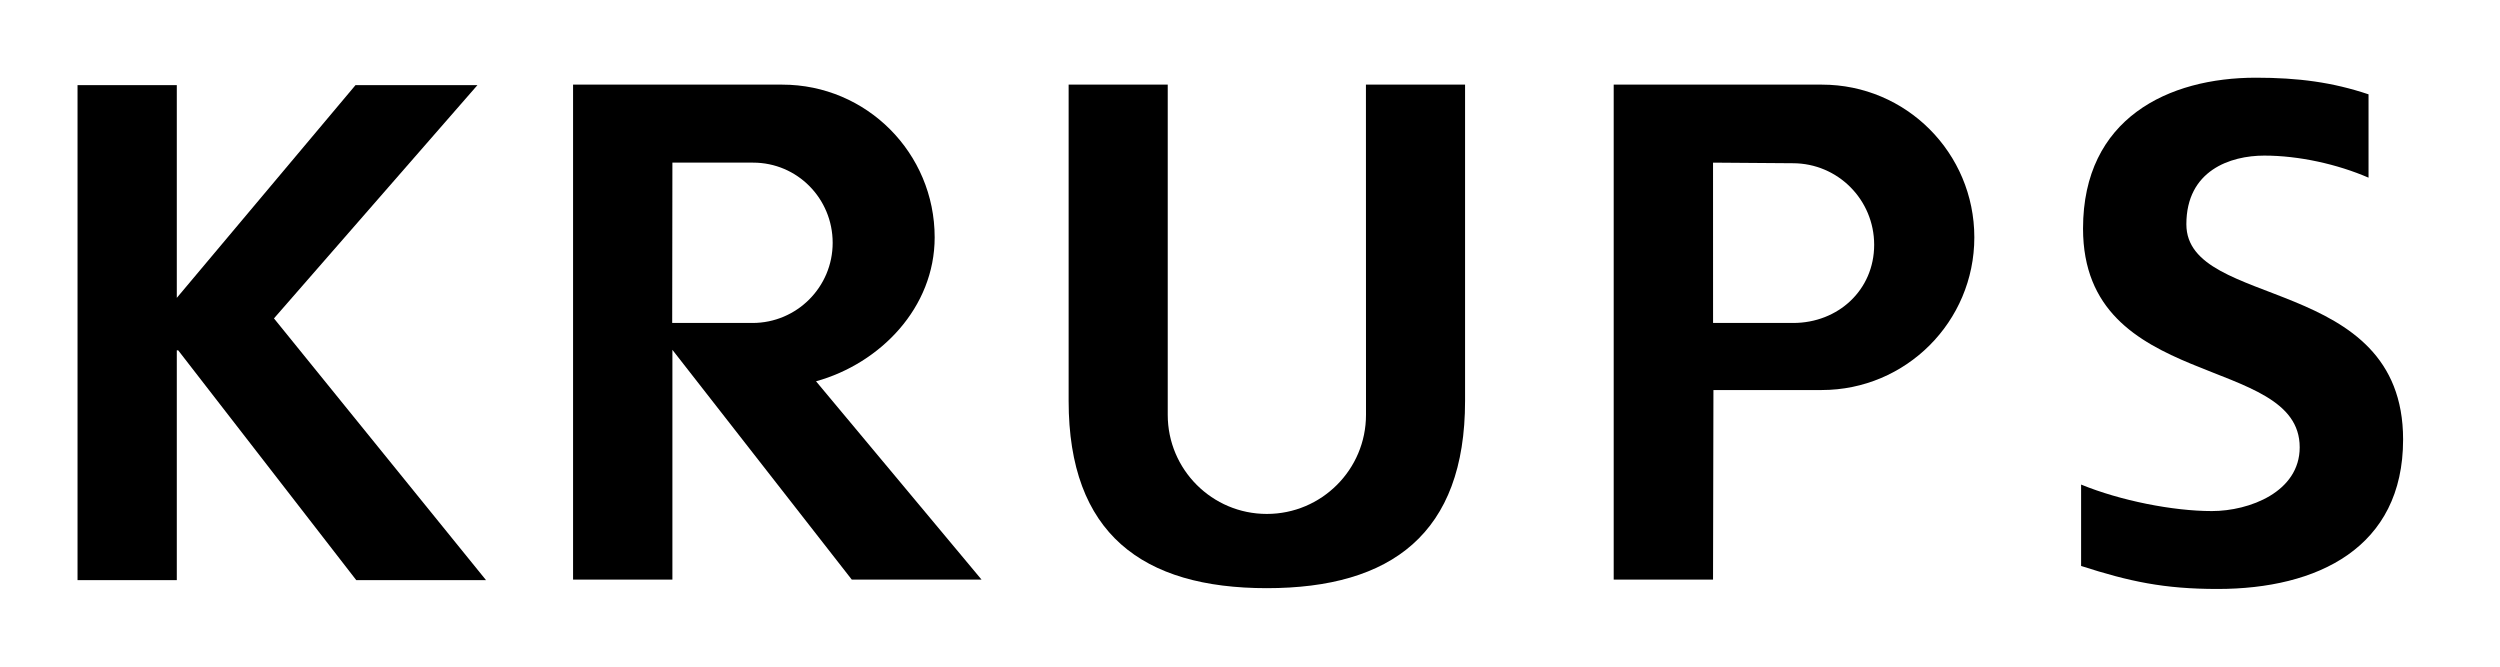 <svg width="75" height="20" viewBox="0 0 75 20" fill="none" xmlns="http://www.w3.org/2000/svg">
<path d="M2.326 17.403H5.304V10.51H5.346L10.687 17.403H14.58L8.219 9.552L14.324 2.553H10.666L5.304 8.936V2.553H2.326V17.403Z" fill="black"/>
<path fill-rule="evenodd" clip-rule="evenodd" d="M23.468 2.539C25.997 2.539 28.04 4.59 28.04 7.121C28.04 9.223 26.414 10.902 24.481 11.439L29.447 17.389H25.554L20.172 10.495V17.389H17.192V2.539H23.468ZM20.166 9.689L20.172 4.879H22.593C23.919 4.879 24.98 5.956 24.98 7.285C24.98 8.611 23.904 9.689 22.576 9.689H20.166Z" fill="black"/>
<path fill-rule="evenodd" clip-rule="evenodd" d="M53.785 4.897C55.137 4.897 56.225 5.993 56.225 7.344C56.225 8.697 55.147 9.689 53.795 9.689H51.392L51.391 4.879L53.785 4.897ZM54.658 2.539C57.187 2.539 59.23 4.59 59.23 7.121C59.23 9.65 57.179 11.701 54.65 11.701H51.403L51.391 17.389H48.411V2.539H54.658Z" fill="black"/>
<path fill-rule="evenodd" clip-rule="evenodd" d="M40.98 12.445C40.98 14.087 39.647 15.418 38.005 15.418C36.363 15.418 35.032 14.087 35.032 12.445V2.539H32.059V12.028C32.059 16.007 34.27 17.645 38.005 17.645C41.739 17.645 43.952 16.007 43.952 12.028V2.539H40.978L40.98 12.445Z" fill="black"/>
<path fill-rule="evenodd" clip-rule="evenodd" d="M71.056 2.83C69.972 2.467 68.948 2.331 67.674 2.331C65.06 2.331 62.491 3.542 62.491 6.856C62.491 11.762 68.991 10.595 68.991 13.419C68.991 14.758 67.482 15.332 66.356 15.332C65.189 15.332 63.614 15.02 62.433 14.537V16.979C63.88 17.444 64.913 17.669 66.528 17.669C69.522 17.669 72.093 16.437 72.093 13.185C72.093 8.215 65.591 9.298 65.591 6.728C65.591 5.113 66.909 4.668 67.929 4.668C68.97 4.668 70.122 4.926 71.056 5.33V2.83Z" fill="black"/>
</svg>

